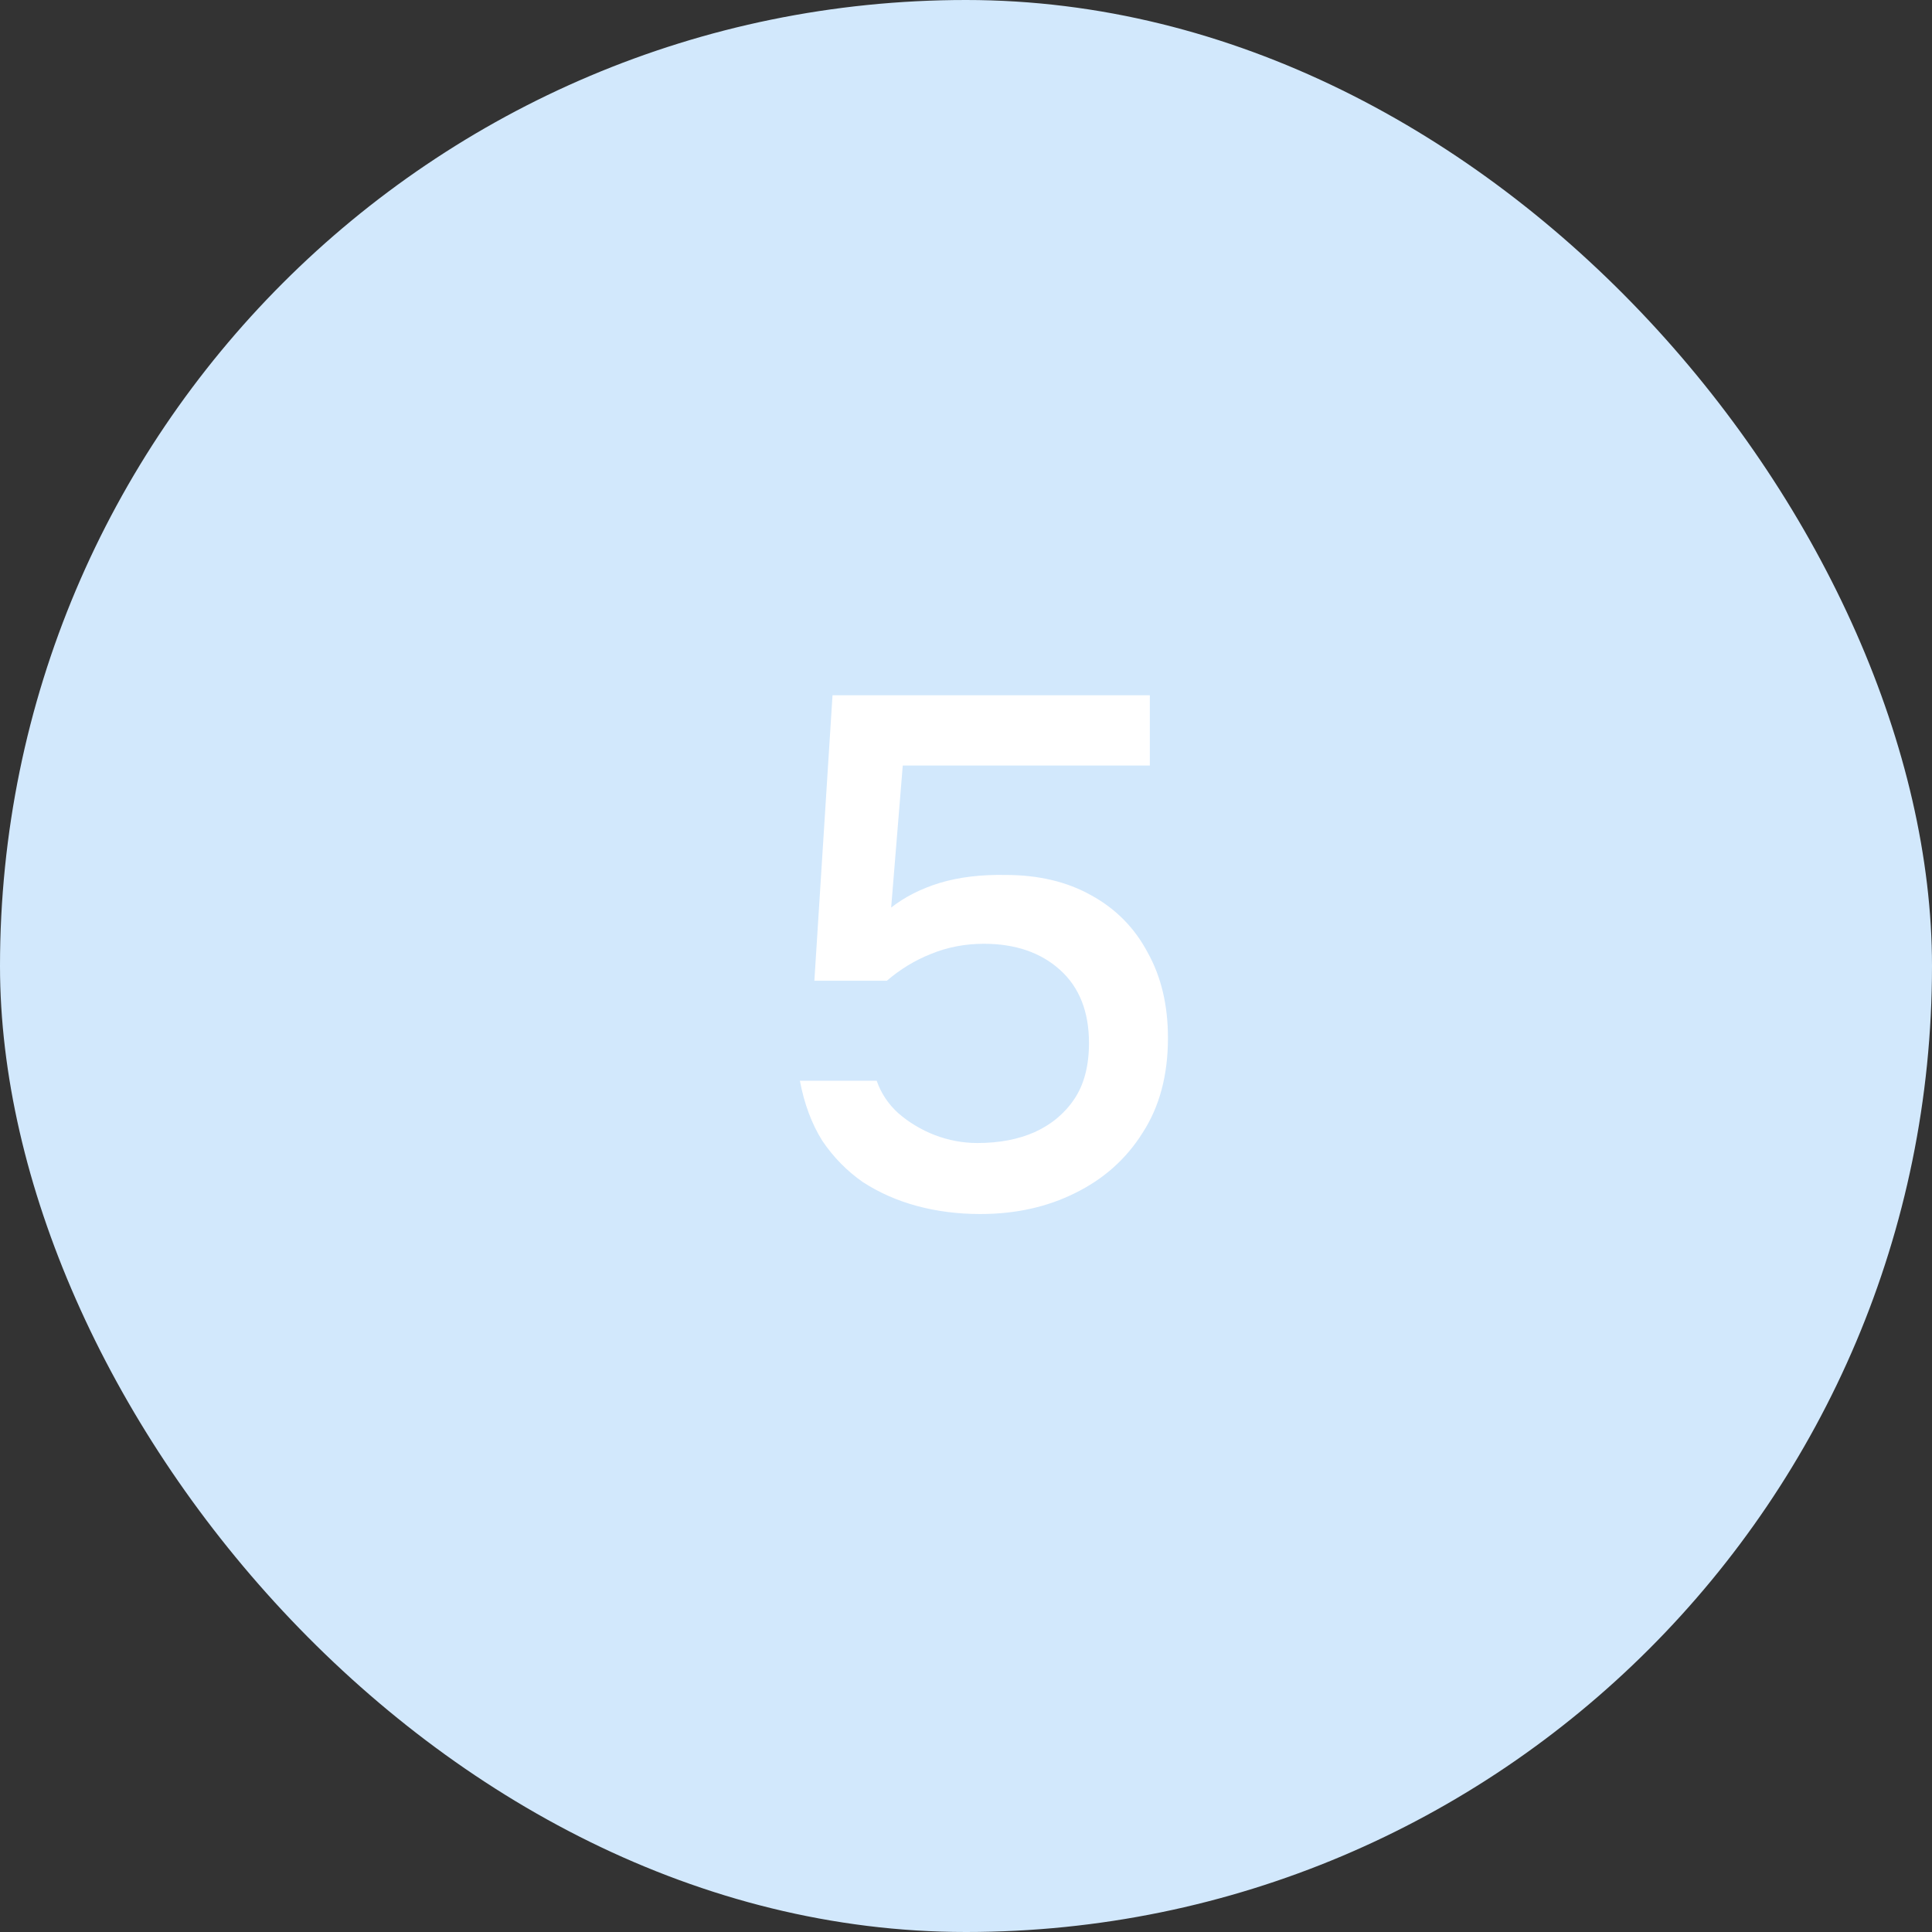 <?xml version="1.0" encoding="UTF-8"?> <svg xmlns="http://www.w3.org/2000/svg" width="64" height="64" viewBox="0 0 64 64" fill="none"><rect x="0" y="0" width="64" height="64" fill="#333333" stroke="none"/><rect width="64" height="64" rx="32" fill="#D2E8FC"></rect><path d="M32.474 40.216C31.738 40.216 31.041 40.128 30.386 39.952C29.73 39.776 29.13 39.512 28.585 39.16C28.058 38.792 27.61 38.336 27.241 37.792C26.89 37.232 26.642 36.568 26.497 35.8H29.041C29.186 36.216 29.425 36.576 29.762 36.88C30.113 37.184 30.514 37.424 30.962 37.6C31.425 37.776 31.898 37.864 32.377 37.864C33.097 37.864 33.73 37.744 34.273 37.504C34.834 37.248 35.273 36.88 35.593 36.4C35.913 35.92 36.074 35.304 36.074 34.552C36.074 33.512 35.754 32.704 35.114 32.128C34.474 31.552 33.633 31.264 32.593 31.264C31.97 31.264 31.386 31.376 30.841 31.6C30.314 31.808 29.826 32.104 29.378 32.488H26.977L27.578 23.032H38.09V25.36H29.905L29.521 30.064C29.97 29.712 30.506 29.44 31.13 29.248C31.77 29.056 32.498 28.968 33.313 28.984C34.401 28.984 35.346 29.208 36.145 29.656C36.962 30.104 37.586 30.736 38.017 31.552C38.465 32.352 38.69 33.296 38.69 34.384C38.69 35.616 38.41 36.664 37.849 37.528C37.306 38.392 36.562 39.056 35.617 39.52C34.69 39.984 33.642 40.216 32.474 40.216Z" fill="white"></path></svg> 